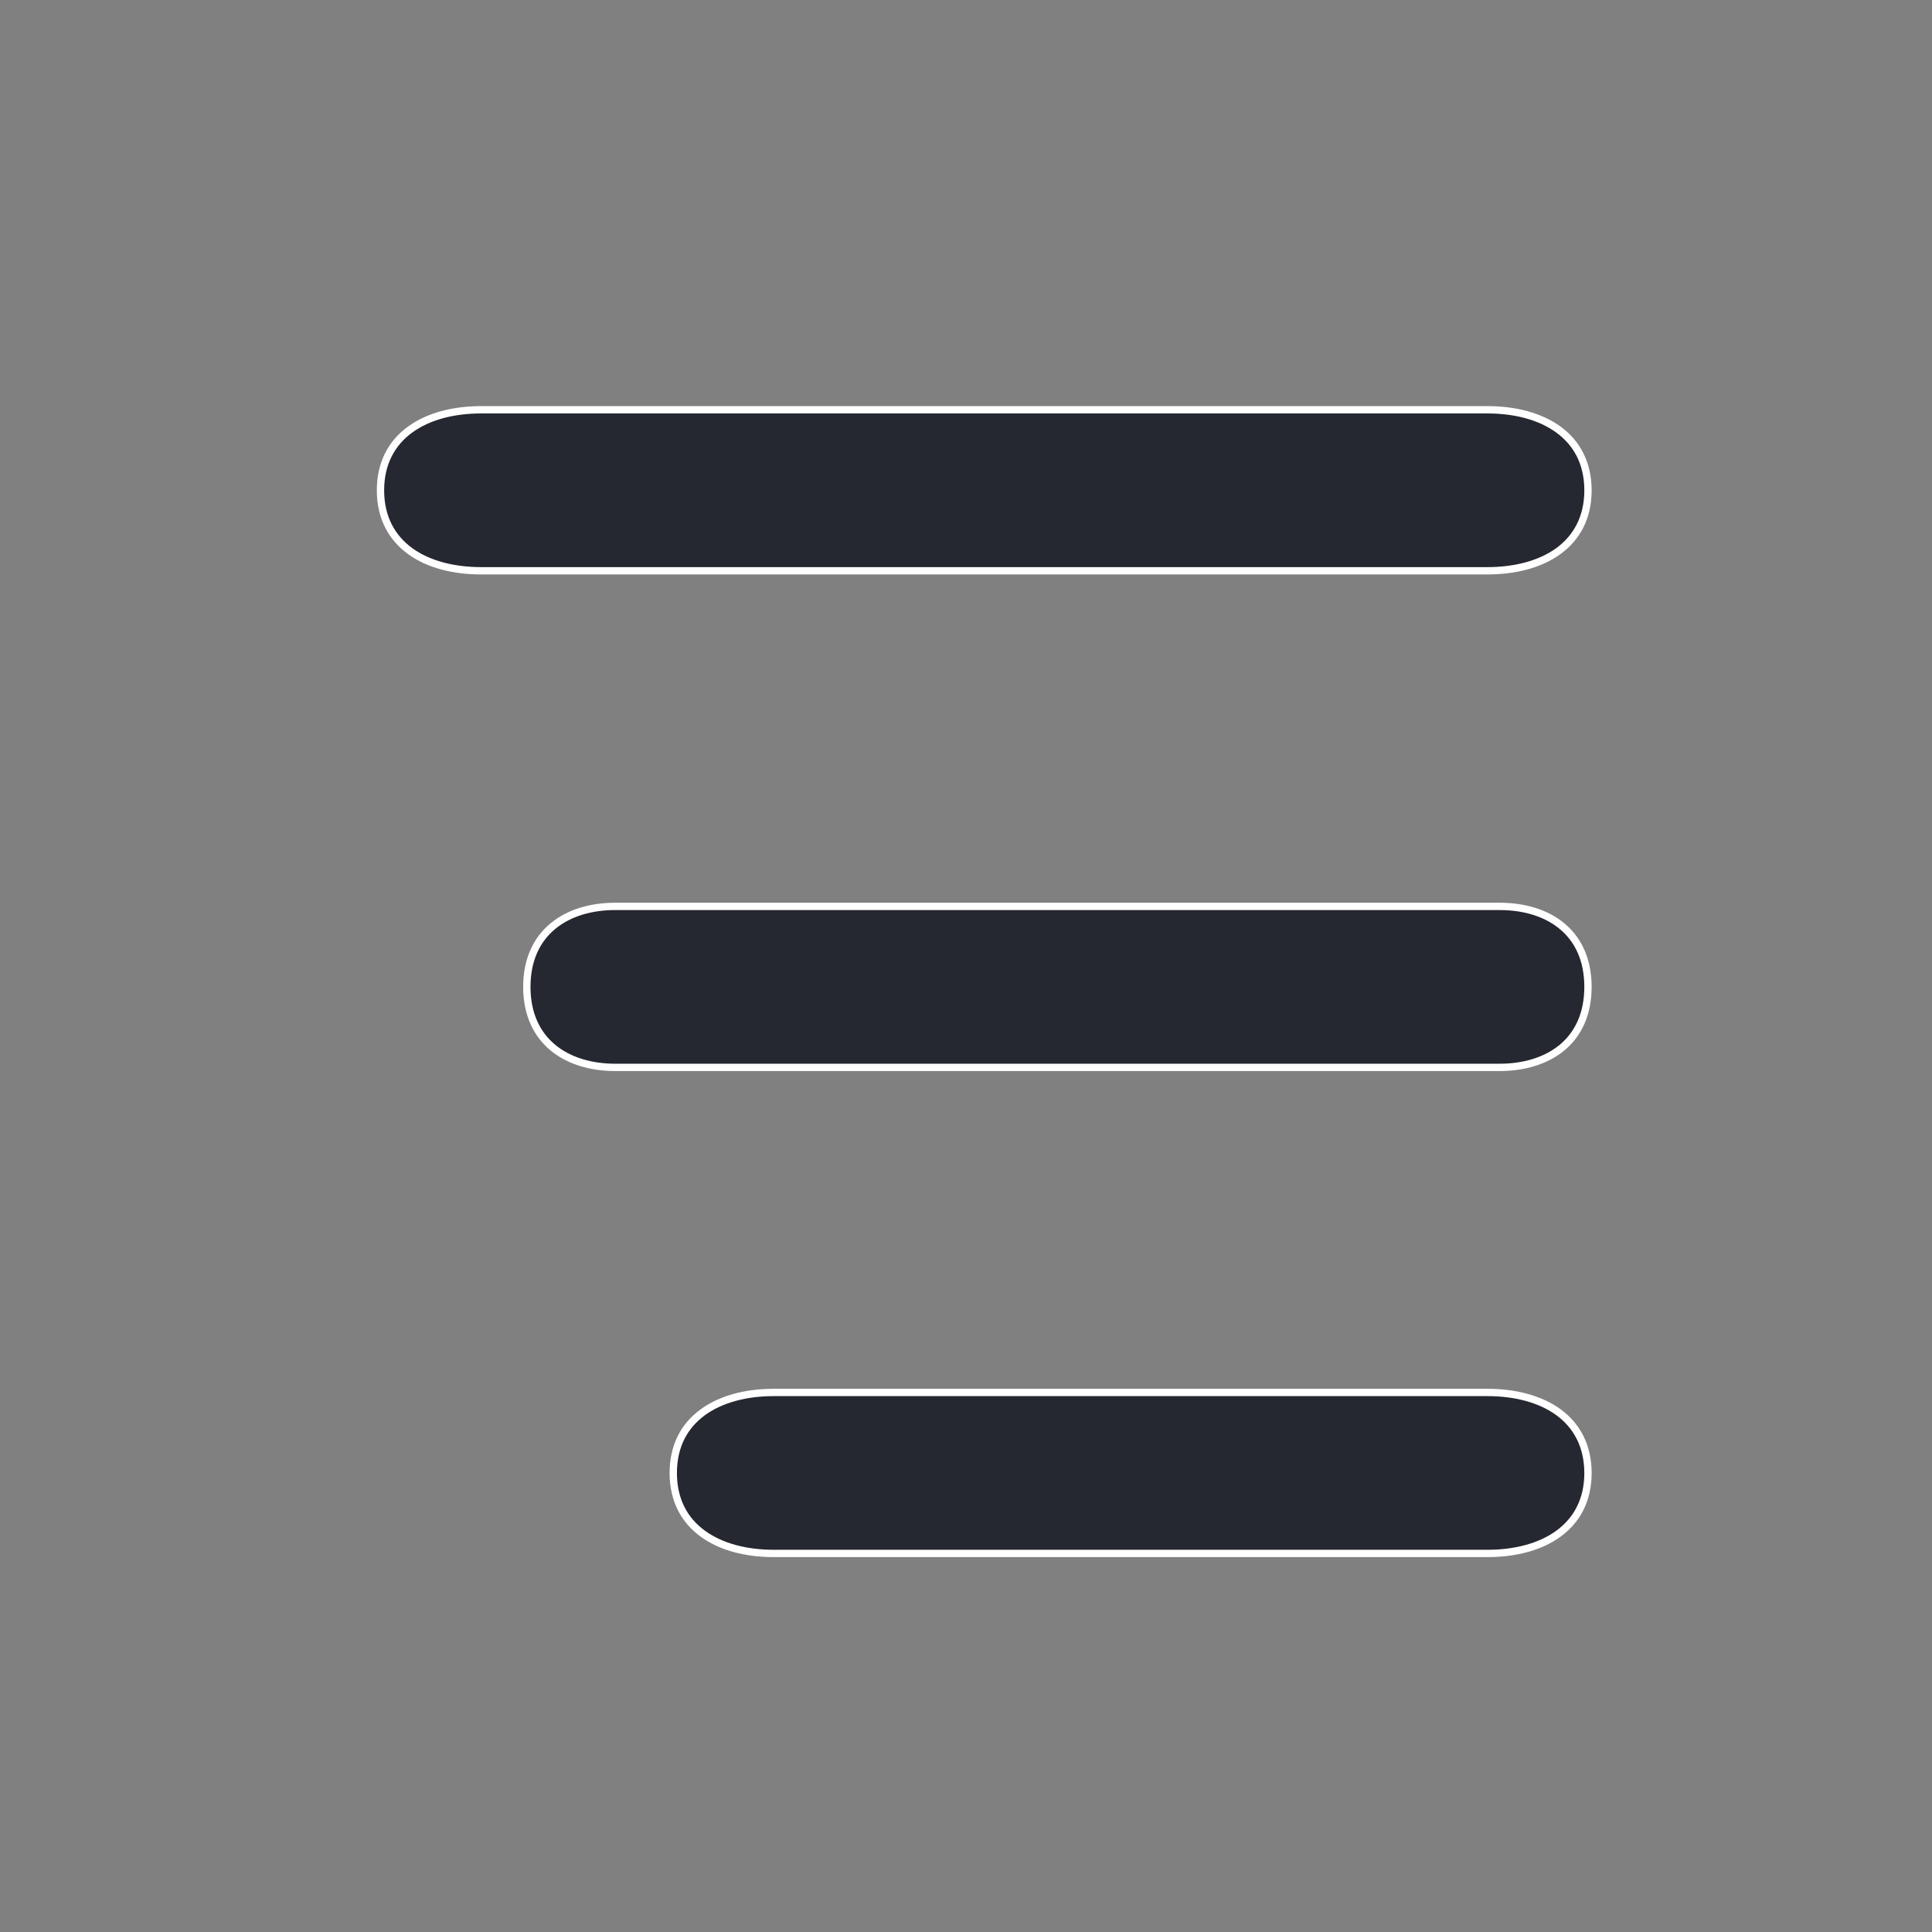 <svg width="24" height="24" viewBox="0 0 24 24" fill="none" xmlns="http://www.w3.org/2000/svg">
<rect x="0" y="0" width="24" height="24" fill="#808080" stroke="none"/>
<path fill-rule="evenodd" clip-rule="evenodd" d="M18.477 5.091H5.977C5.29 5.091 4.727 5.412 4.727 6.091C4.727 6.769 5.29 7.091 5.977 7.091H18.477C19.164 7.091 19.727 6.769 19.727 6.091C19.725 5.411 19.164 5.091 18.477 5.091ZM18.628 11.259H7.643C7.04 11.259 6.545 11.581 6.545 12.259C6.545 12.938 7.04 13.259 7.643 13.259H18.628C19.232 13.259 19.727 12.938 19.727 12.259C19.725 11.579 19.232 11.259 18.628 11.259ZM9.613 17.298H18.477C19.164 17.298 19.725 17.618 19.727 18.298C19.727 18.976 19.164 19.298 18.477 19.298H9.613C8.926 19.298 8.363 18.976 8.363 18.298C8.363 17.619 8.926 17.298 9.613 17.298Z" fill="#252830"/>
<path d="M19.727 6.091H19.772L19.772 6.091L19.727 6.091ZM19.727 12.259H19.772V12.259L19.727 12.259ZM19.727 18.298H19.772L19.772 18.298L19.727 18.298ZM5.977 5.136H18.477V5.045H5.977V5.136ZM4.772 6.091C4.772 5.766 4.906 5.53 5.121 5.373C5.337 5.215 5.64 5.136 5.977 5.136V5.045C5.627 5.045 5.304 5.127 5.067 5.3C4.829 5.473 4.681 5.737 4.681 6.091H4.772ZM5.977 7.045C5.64 7.045 5.337 6.966 5.121 6.809C4.906 6.652 4.772 6.416 4.772 6.091H4.681C4.681 6.444 4.829 6.708 5.067 6.882C5.304 7.055 5.627 7.136 5.977 7.136V7.045ZM18.477 7.045H5.977V7.136H18.477V7.045ZM19.681 6.091C19.681 6.416 19.547 6.652 19.333 6.809C19.116 6.966 18.814 7.045 18.477 7.045V7.136C18.827 7.136 19.149 7.055 19.386 6.882C19.625 6.708 19.772 6.444 19.772 6.091H19.681ZM18.477 5.136C18.814 5.136 19.116 5.215 19.332 5.373C19.547 5.529 19.681 5.765 19.681 6.091L19.772 6.091C19.771 5.736 19.624 5.473 19.386 5.299C19.149 5.127 18.827 5.045 18.477 5.045V5.136ZM7.643 11.305H18.628V11.214H7.643V11.305ZM6.59 12.259C6.59 11.932 6.709 11.695 6.897 11.54C7.086 11.383 7.349 11.305 7.643 11.305V11.214C7.334 11.214 7.048 11.296 6.839 11.47C6.628 11.644 6.499 11.908 6.499 12.259H6.59ZM7.643 13.214C7.349 13.214 7.086 13.135 6.897 12.979C6.709 12.823 6.59 12.586 6.59 12.259H6.499C6.499 12.61 6.628 12.874 6.839 13.049C7.048 13.222 7.334 13.305 7.643 13.305V13.214ZM18.628 13.214H7.643V13.305H18.628V13.214ZM19.681 12.259C19.681 12.586 19.563 12.823 19.375 12.979C19.186 13.135 18.923 13.214 18.628 13.214V13.305C18.938 13.305 19.224 13.222 19.433 13.049C19.644 12.874 19.772 12.61 19.772 12.259H19.681ZM18.628 11.305C18.923 11.305 19.186 11.383 19.374 11.539C19.562 11.694 19.681 11.931 19.681 12.259L19.772 12.259C19.771 11.907 19.643 11.644 19.432 11.469C19.223 11.296 18.938 11.214 18.628 11.214V11.305ZM18.477 17.252H9.613V17.343H18.477V17.252ZM19.772 18.298C19.771 17.943 19.624 17.68 19.386 17.506C19.149 17.334 18.826 17.252 18.477 17.252V17.343C18.814 17.343 19.116 17.422 19.332 17.579C19.547 17.736 19.68 17.972 19.681 18.298L19.772 18.298ZM18.477 19.343C18.827 19.343 19.149 19.262 19.386 19.089C19.625 18.915 19.772 18.651 19.772 18.298H19.681C19.681 18.623 19.547 18.859 19.333 19.015C19.116 19.173 18.814 19.252 18.477 19.252V19.343ZM9.613 19.343H18.477V19.252H9.613V19.343ZM8.318 18.298C8.318 18.651 8.465 18.915 8.704 19.089C8.94 19.262 9.263 19.343 9.613 19.343V19.252C9.276 19.252 8.974 19.173 8.757 19.015C8.542 18.859 8.409 18.623 8.409 18.298H8.318ZM9.613 17.252C9.263 17.252 8.94 17.334 8.704 17.507C8.465 17.68 8.318 17.944 8.318 18.298H8.409C8.409 17.973 8.542 17.737 8.757 17.58C8.974 17.422 9.276 17.343 9.613 17.343V17.252Z" fill="white"/>
</svg>
